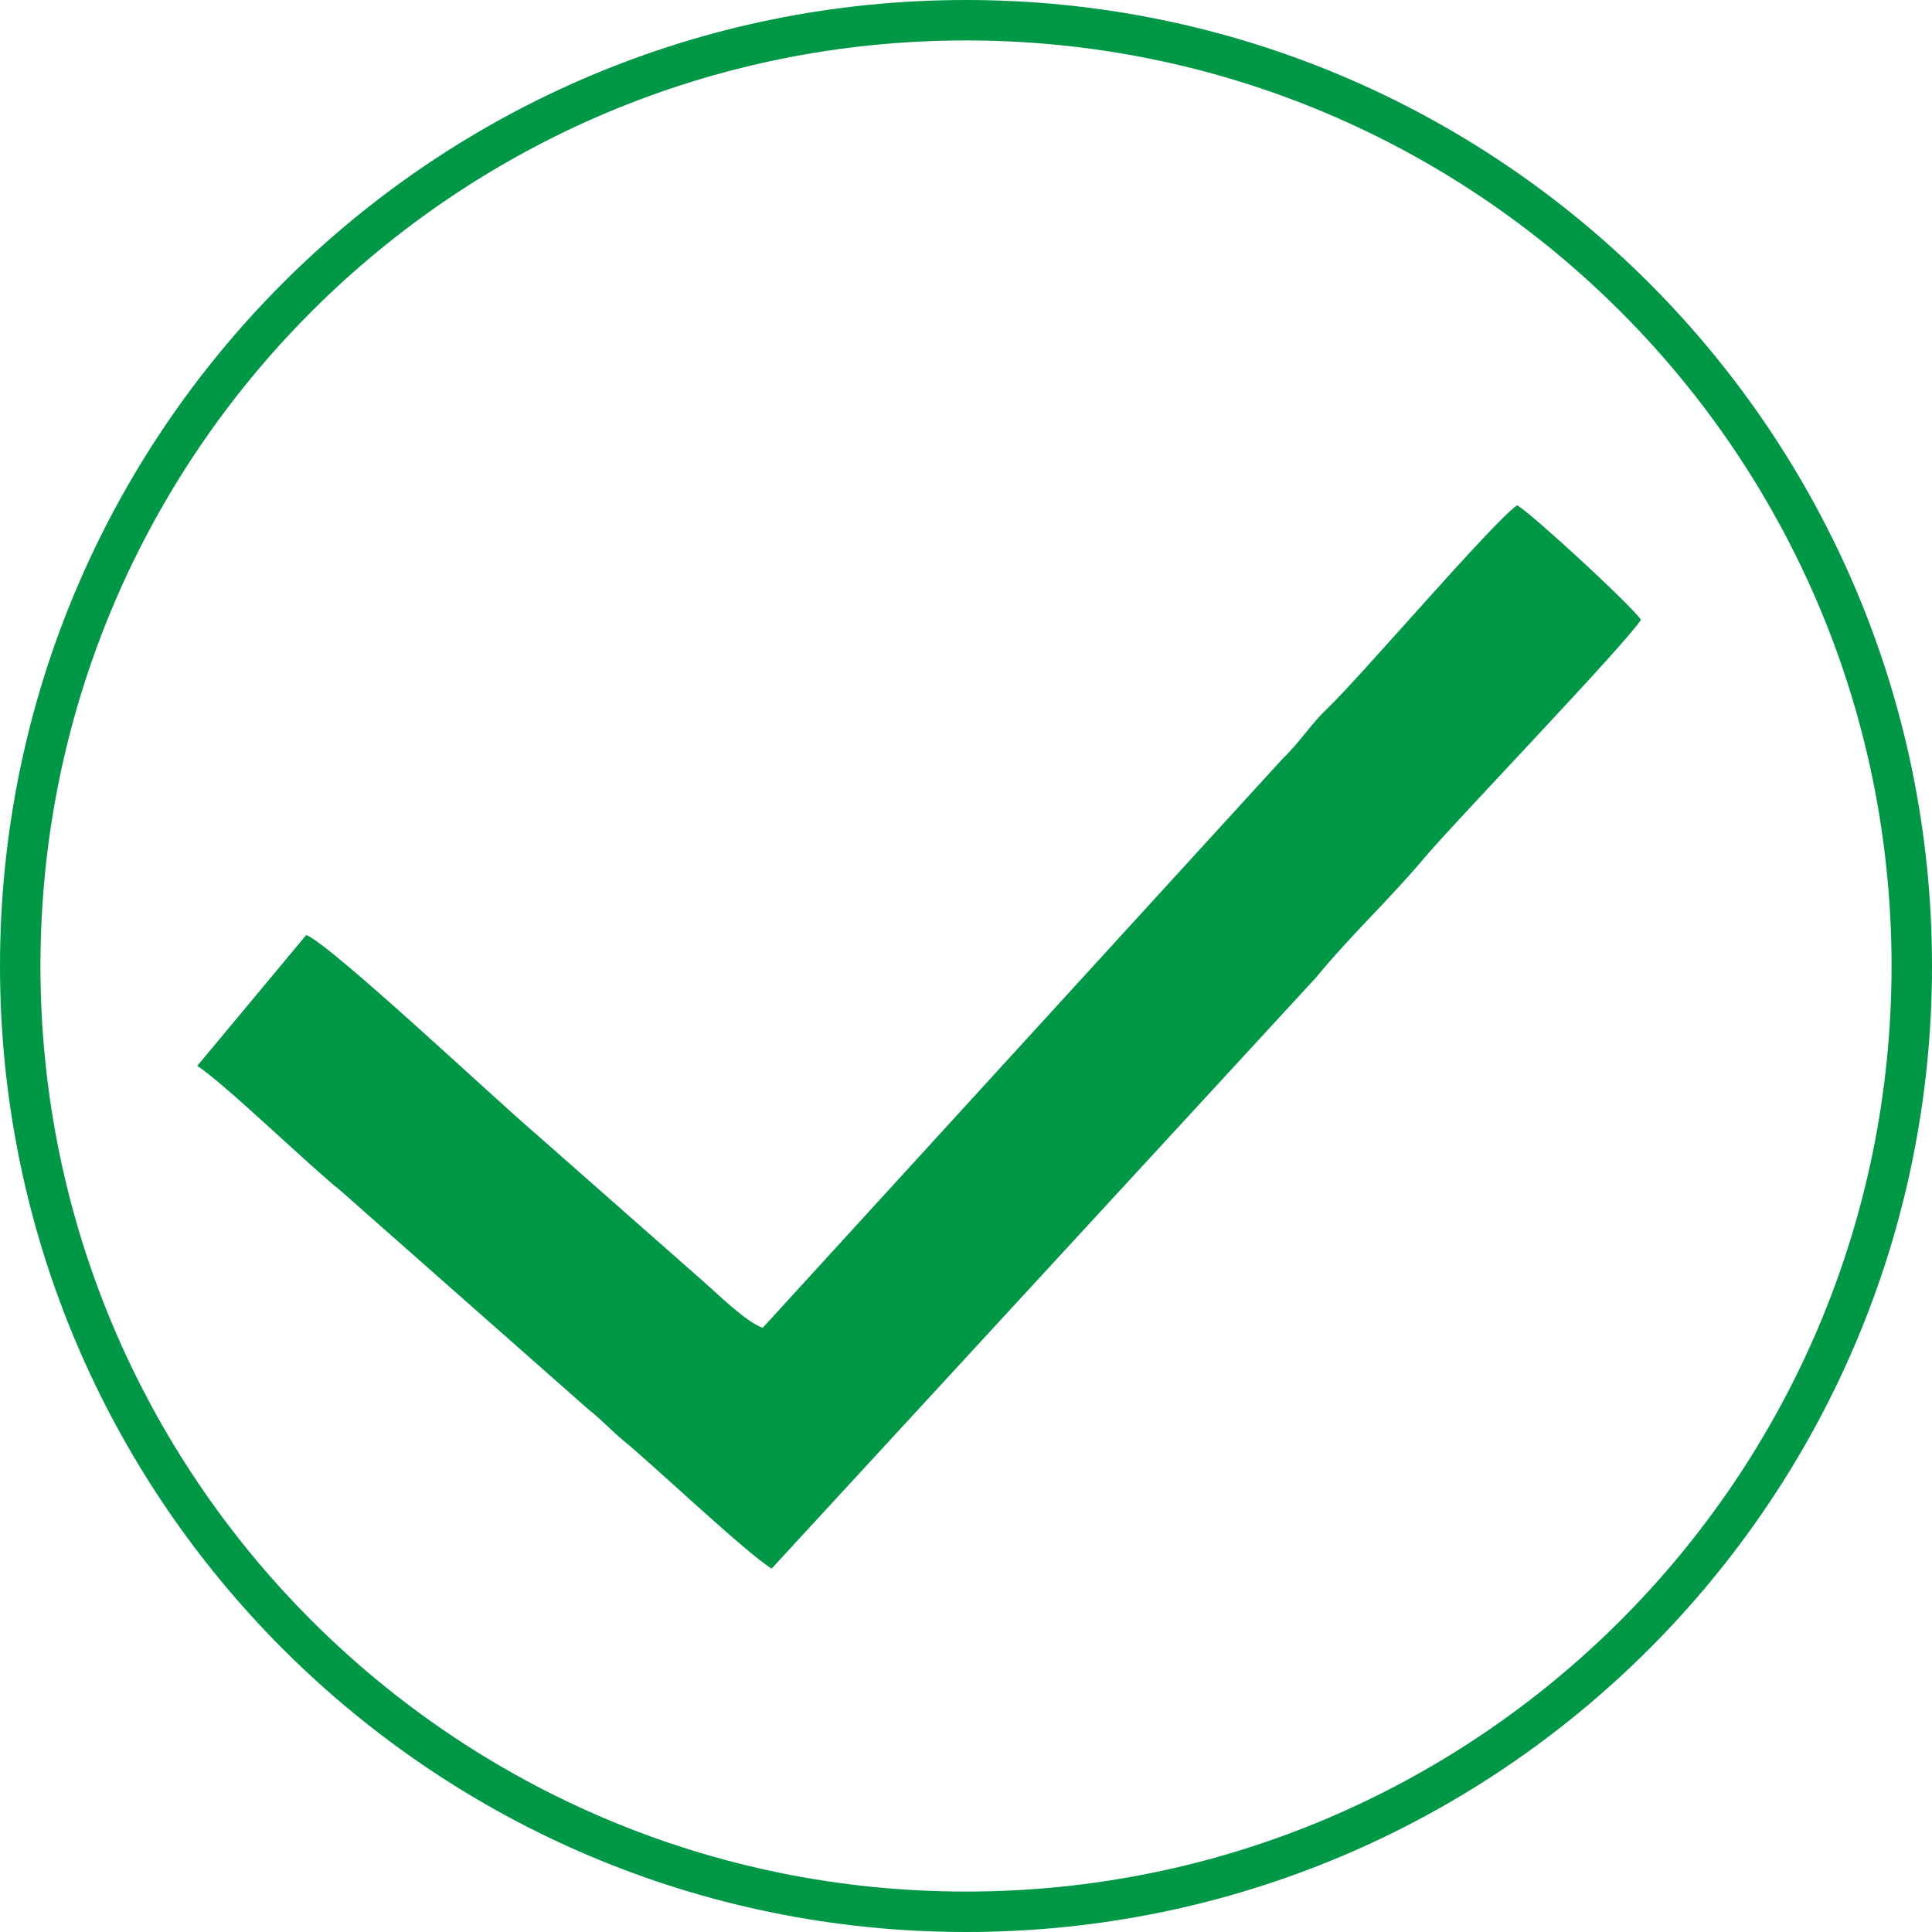 <?xml version="1.0" encoding="UTF-8"?>
<!DOCTYPE svg PUBLIC "-//W3C//DTD SVG 1.1//EN" "http://www.w3.org/Graphics/SVG/1.1/DTD/svg11.dtd">
<!-- Creator: CorelDRAW 2020 (64-Bit) -->
<svg xmlns="http://www.w3.org/2000/svg" xml:space="preserve" width="56.38mm" height="56.38mm" version="1.1" style="shape-rendering:geometricPrecision; text-rendering:geometricPrecision; image-rendering:optimizeQuality; fill-rule:evenodd; clip-rule:evenodd"
viewBox="0 0 167.68 167.68"
 xmlns:xlink="http://www.w3.org/1999/xlink"
 xmlns:xodm="http://www.corel.com/coreldraw/odm/2003">
 <defs>
  <style type="text/css">
   <![CDATA[
    .fil0 {fill:#009846}
   ]]>
  </style>
 </defs>
 <g id="Слой_x0020_1">
  <path class="fil0" d="M83.84 0c46.3,0 83.84,37.54 83.84,83.84 0,46.3 -37.54,83.84 -83.84,83.84 -46.3,0 -83.84,-37.54 -83.84,-83.84 0,-46.3 37.54,-83.84 83.84,-83.84zm0 3.51c-44.37,0 -80.33,35.96 -80.33,80.33 0,44.37 35.96,80.33 80.33,80.33 44.37,0 80.33,-35.96 80.33,-80.33 0,-44.37 -35.96,-80.33 -80.33,-80.33z"/>
  <path class="fil0" d="M111.35 65.83c1.5,-1.47 2.41,-2.97 3.91,-4.4 2.79,-2.65 14.4,-16.24 16.42,-17.58 1.44,0.89 9.85,8.64 10.74,9.94 -1.44,2.23 -16.13,17.5 -18.75,20.61 -3.09,3.68 -6.45,6.78 -9.46,10.45l-47.24 51.29c-2.19,-1.34 -10.08,-8.82 -12.8,-11.06 -1.11,-0.91 -1.91,-1.83 -3.07,-2.73l-21.6 -19.06c-2.49,-1.96 -10.1,-9.33 -12.38,-10.78l9.46 -11.36c2.2,0.88 16.57,14.42 19.87,17.21l14.55 12.82c1.24,1.07 3.74,3.57 5.2,4.06l45.14 -49.41z"/>
 </g>
</svg>
